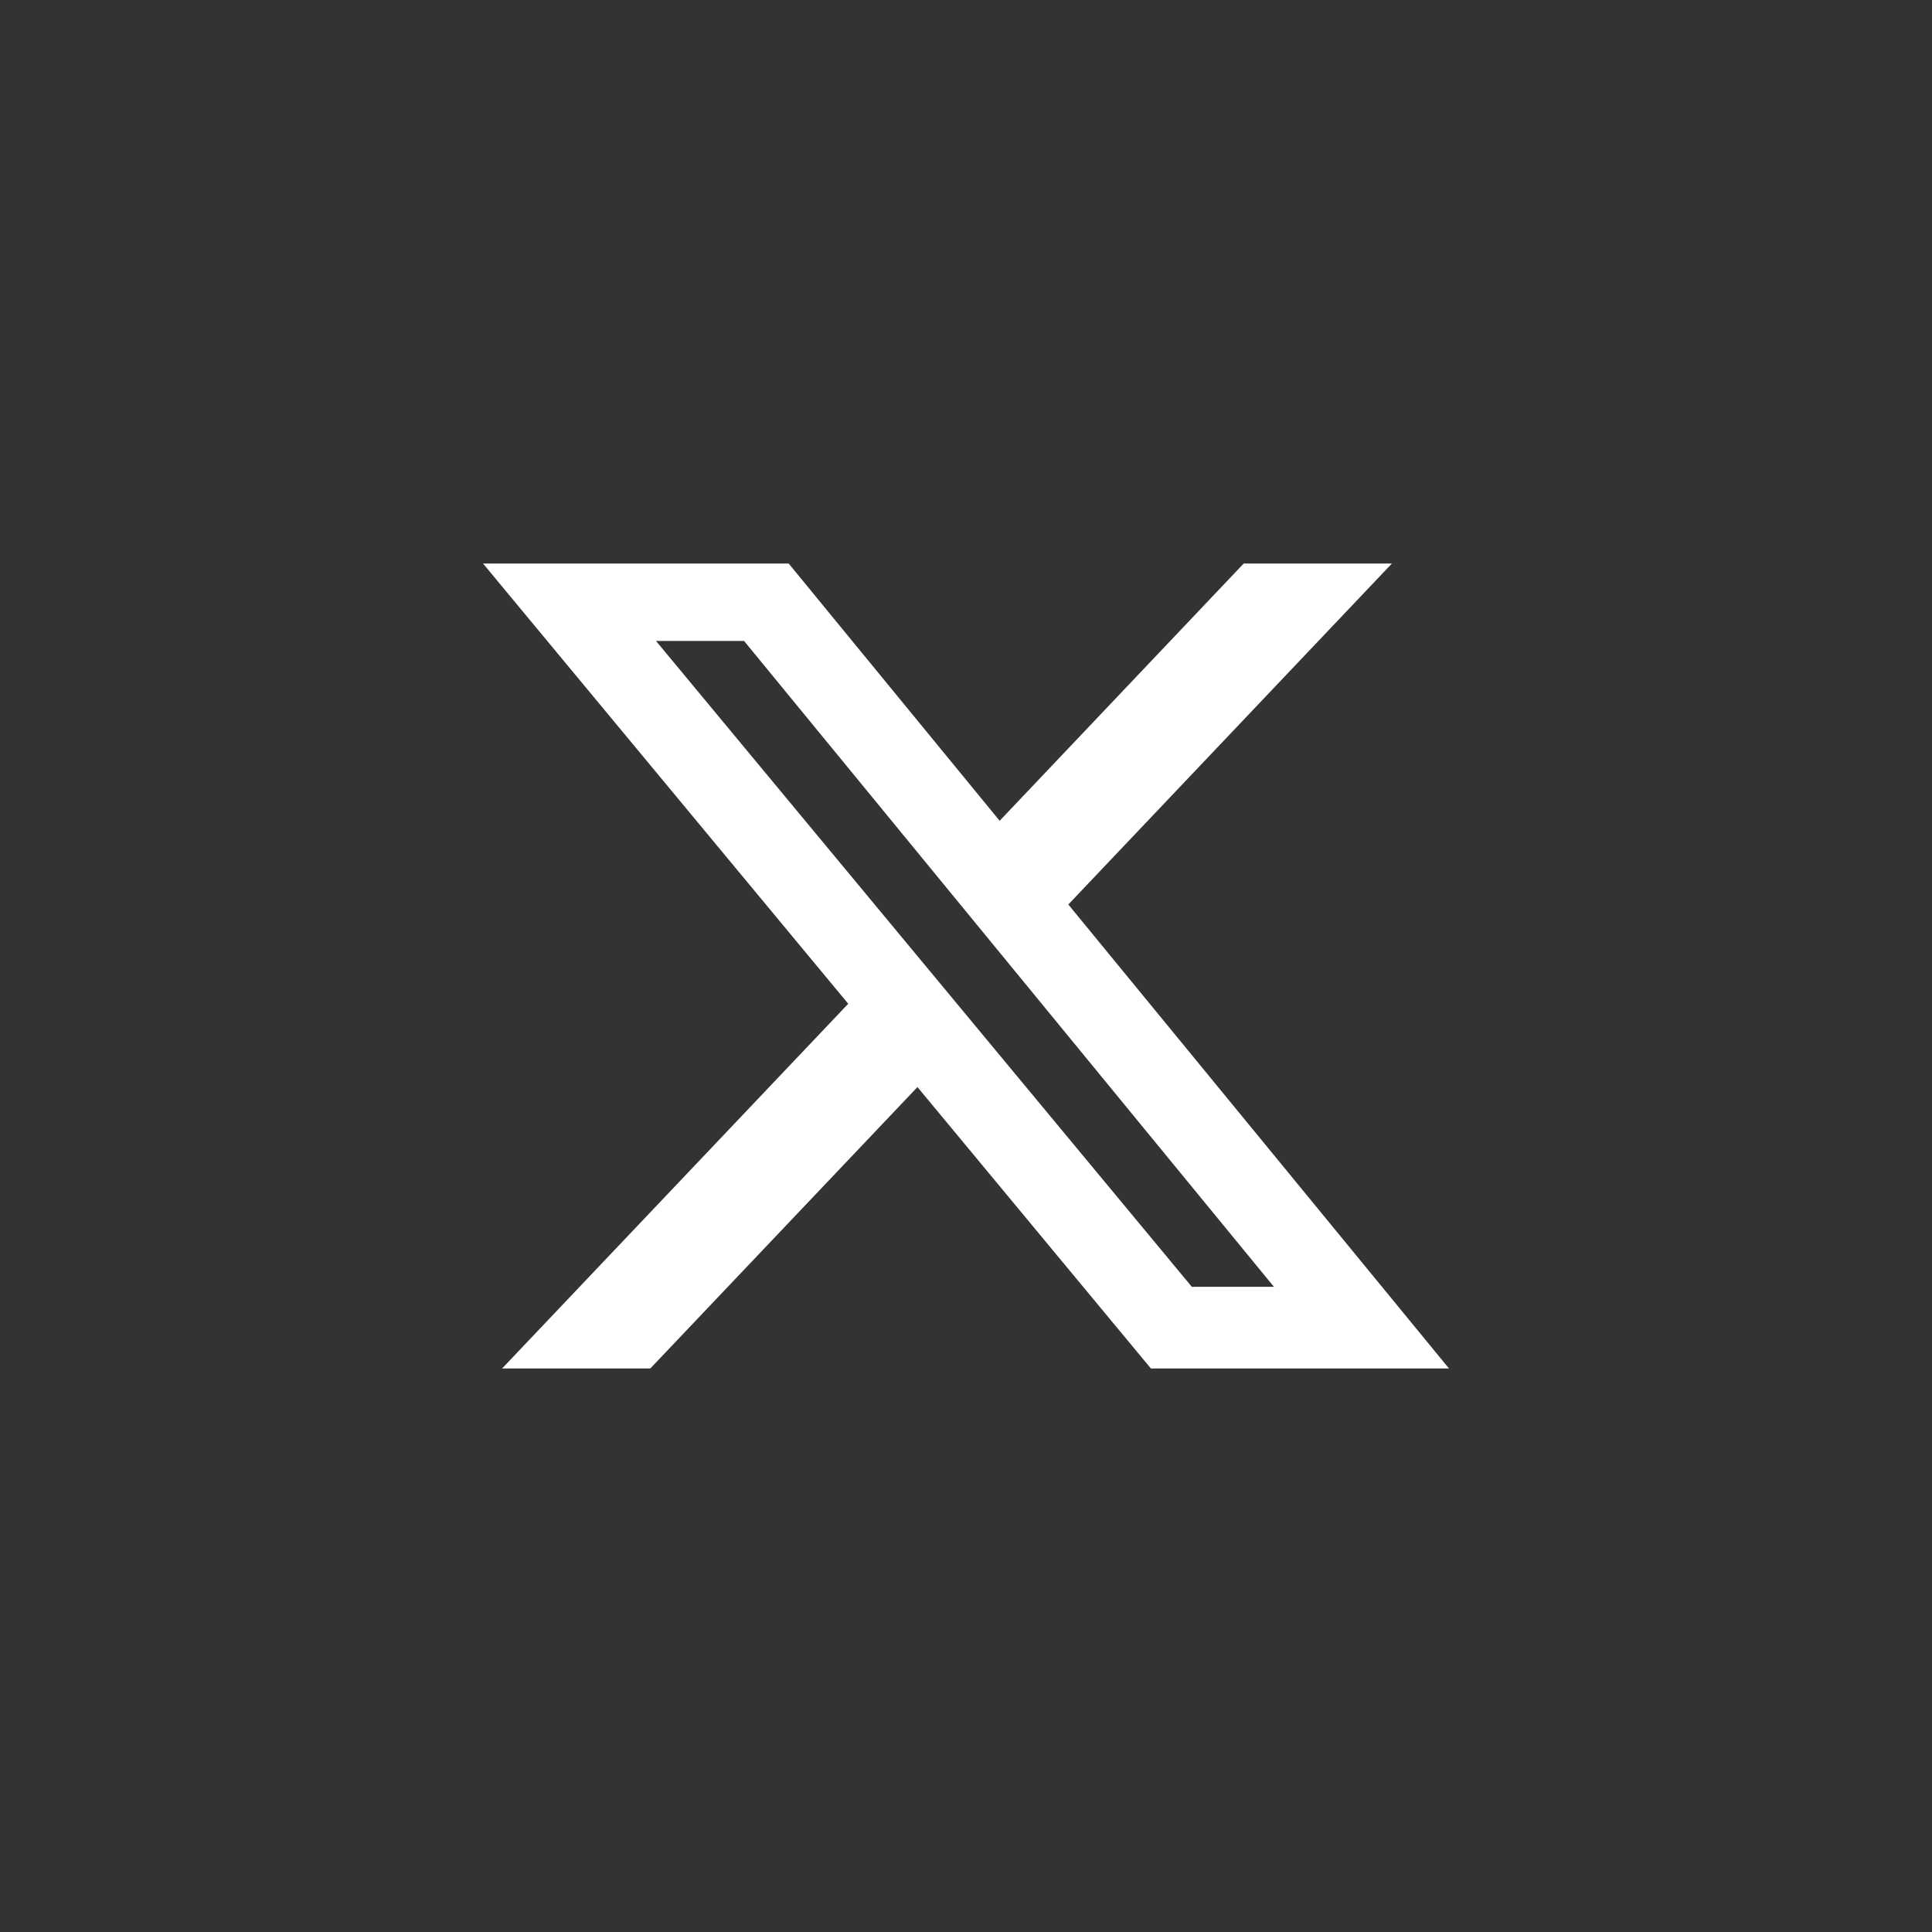 <svg width="24" height="24" viewBox="0 0 24 24" fill="none" xmlns="http://www.w3.org/2000/svg">
<rect x="0" y="0" width="24" height="24" fill="#333333" stroke="none"/>
<path d="M15.45 7H17.291L13.271 11.236L18 17H14.297L11.397 13.504L8.078 17H6.237L10.537 12.469L6 7H9.797L12.418 10.196L15.45 7ZM14.805 15.985H15.825L9.243 7.962H8.149L14.805 15.985Z" fill="white"/>
</svg>
